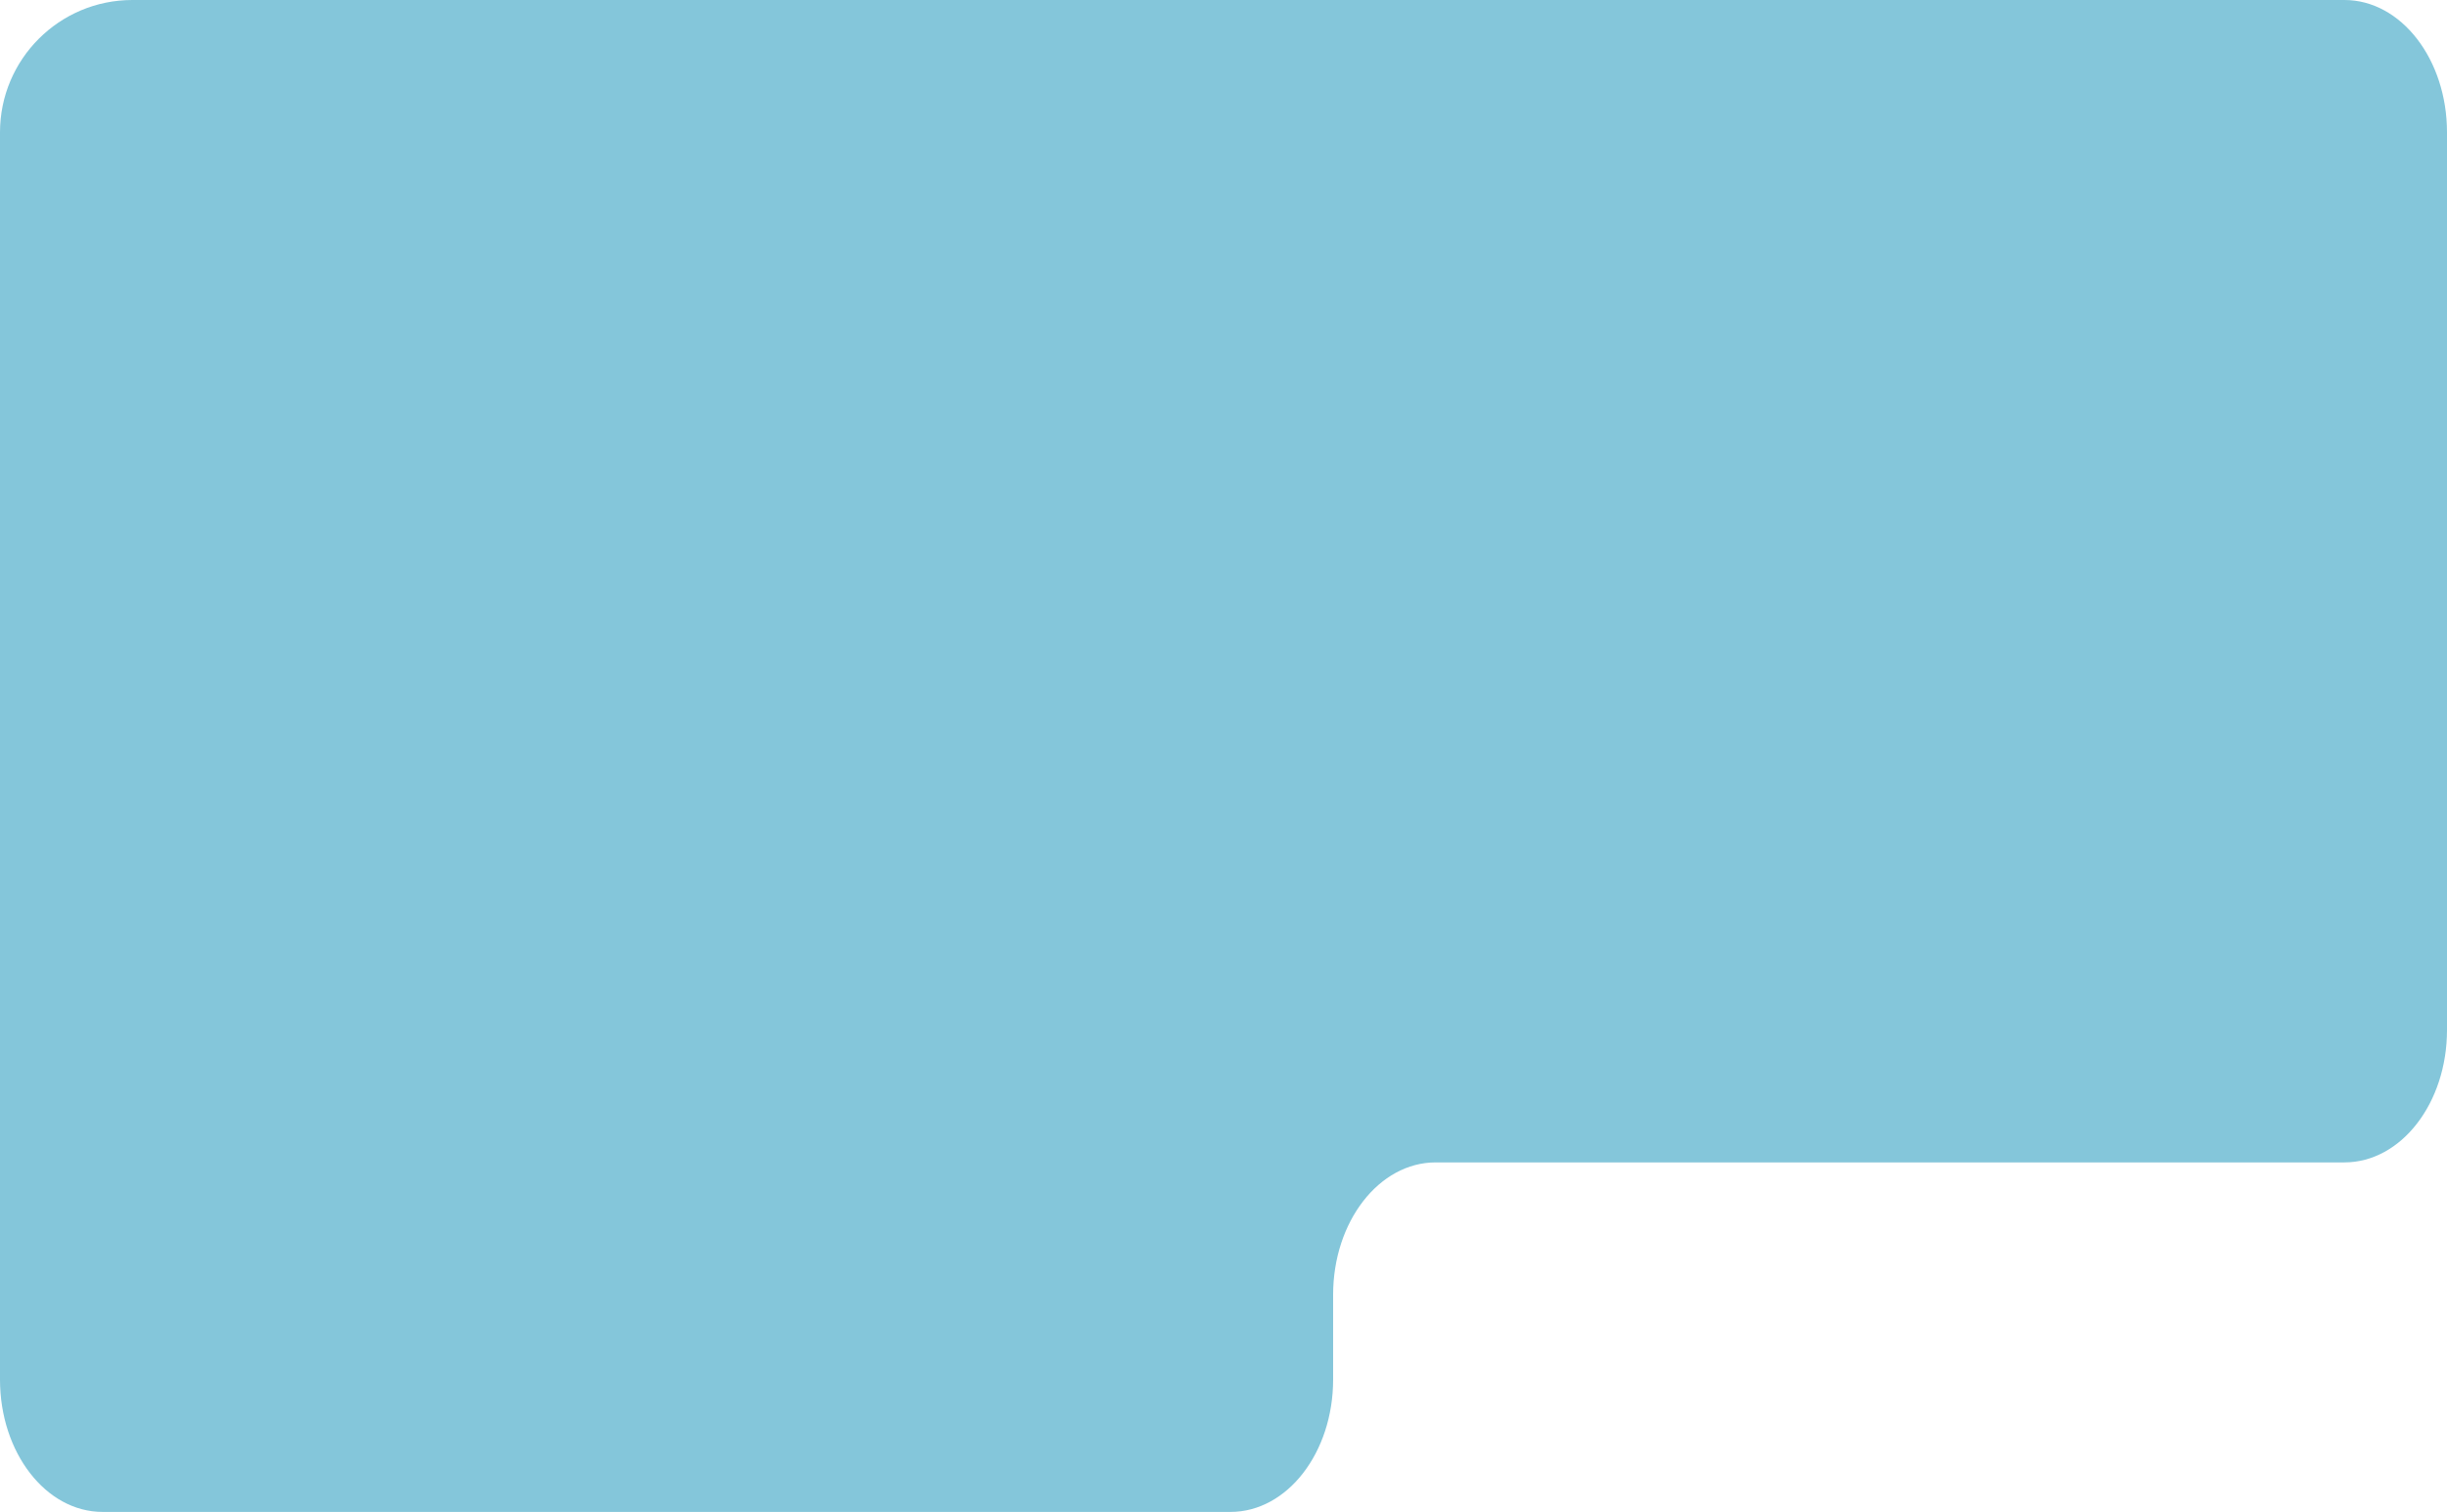 <?xml version="1.0" encoding="UTF-8"?> <svg xmlns="http://www.w3.org/2000/svg" width="924" height="571" viewBox="0 0 924 571" fill="none"><path fill-rule="evenodd" clip-rule="evenodd" d="M168.106 0H885.266C906.658 0 924 22.386 924 50V389C924 416.614 906.658 439 885.266 439H542.126C520.734 439 503.392 461.386 503.392 489V521C503.392 548.614 486.05 571 464.658 571H38.734C17.342 571 -6.10352e-05 548.614 -6.10352e-05 521V125V50C-6.10352e-05 22.386 22.386 0 50 0H168.106Z" fill="#84C6DA"></path></svg> 